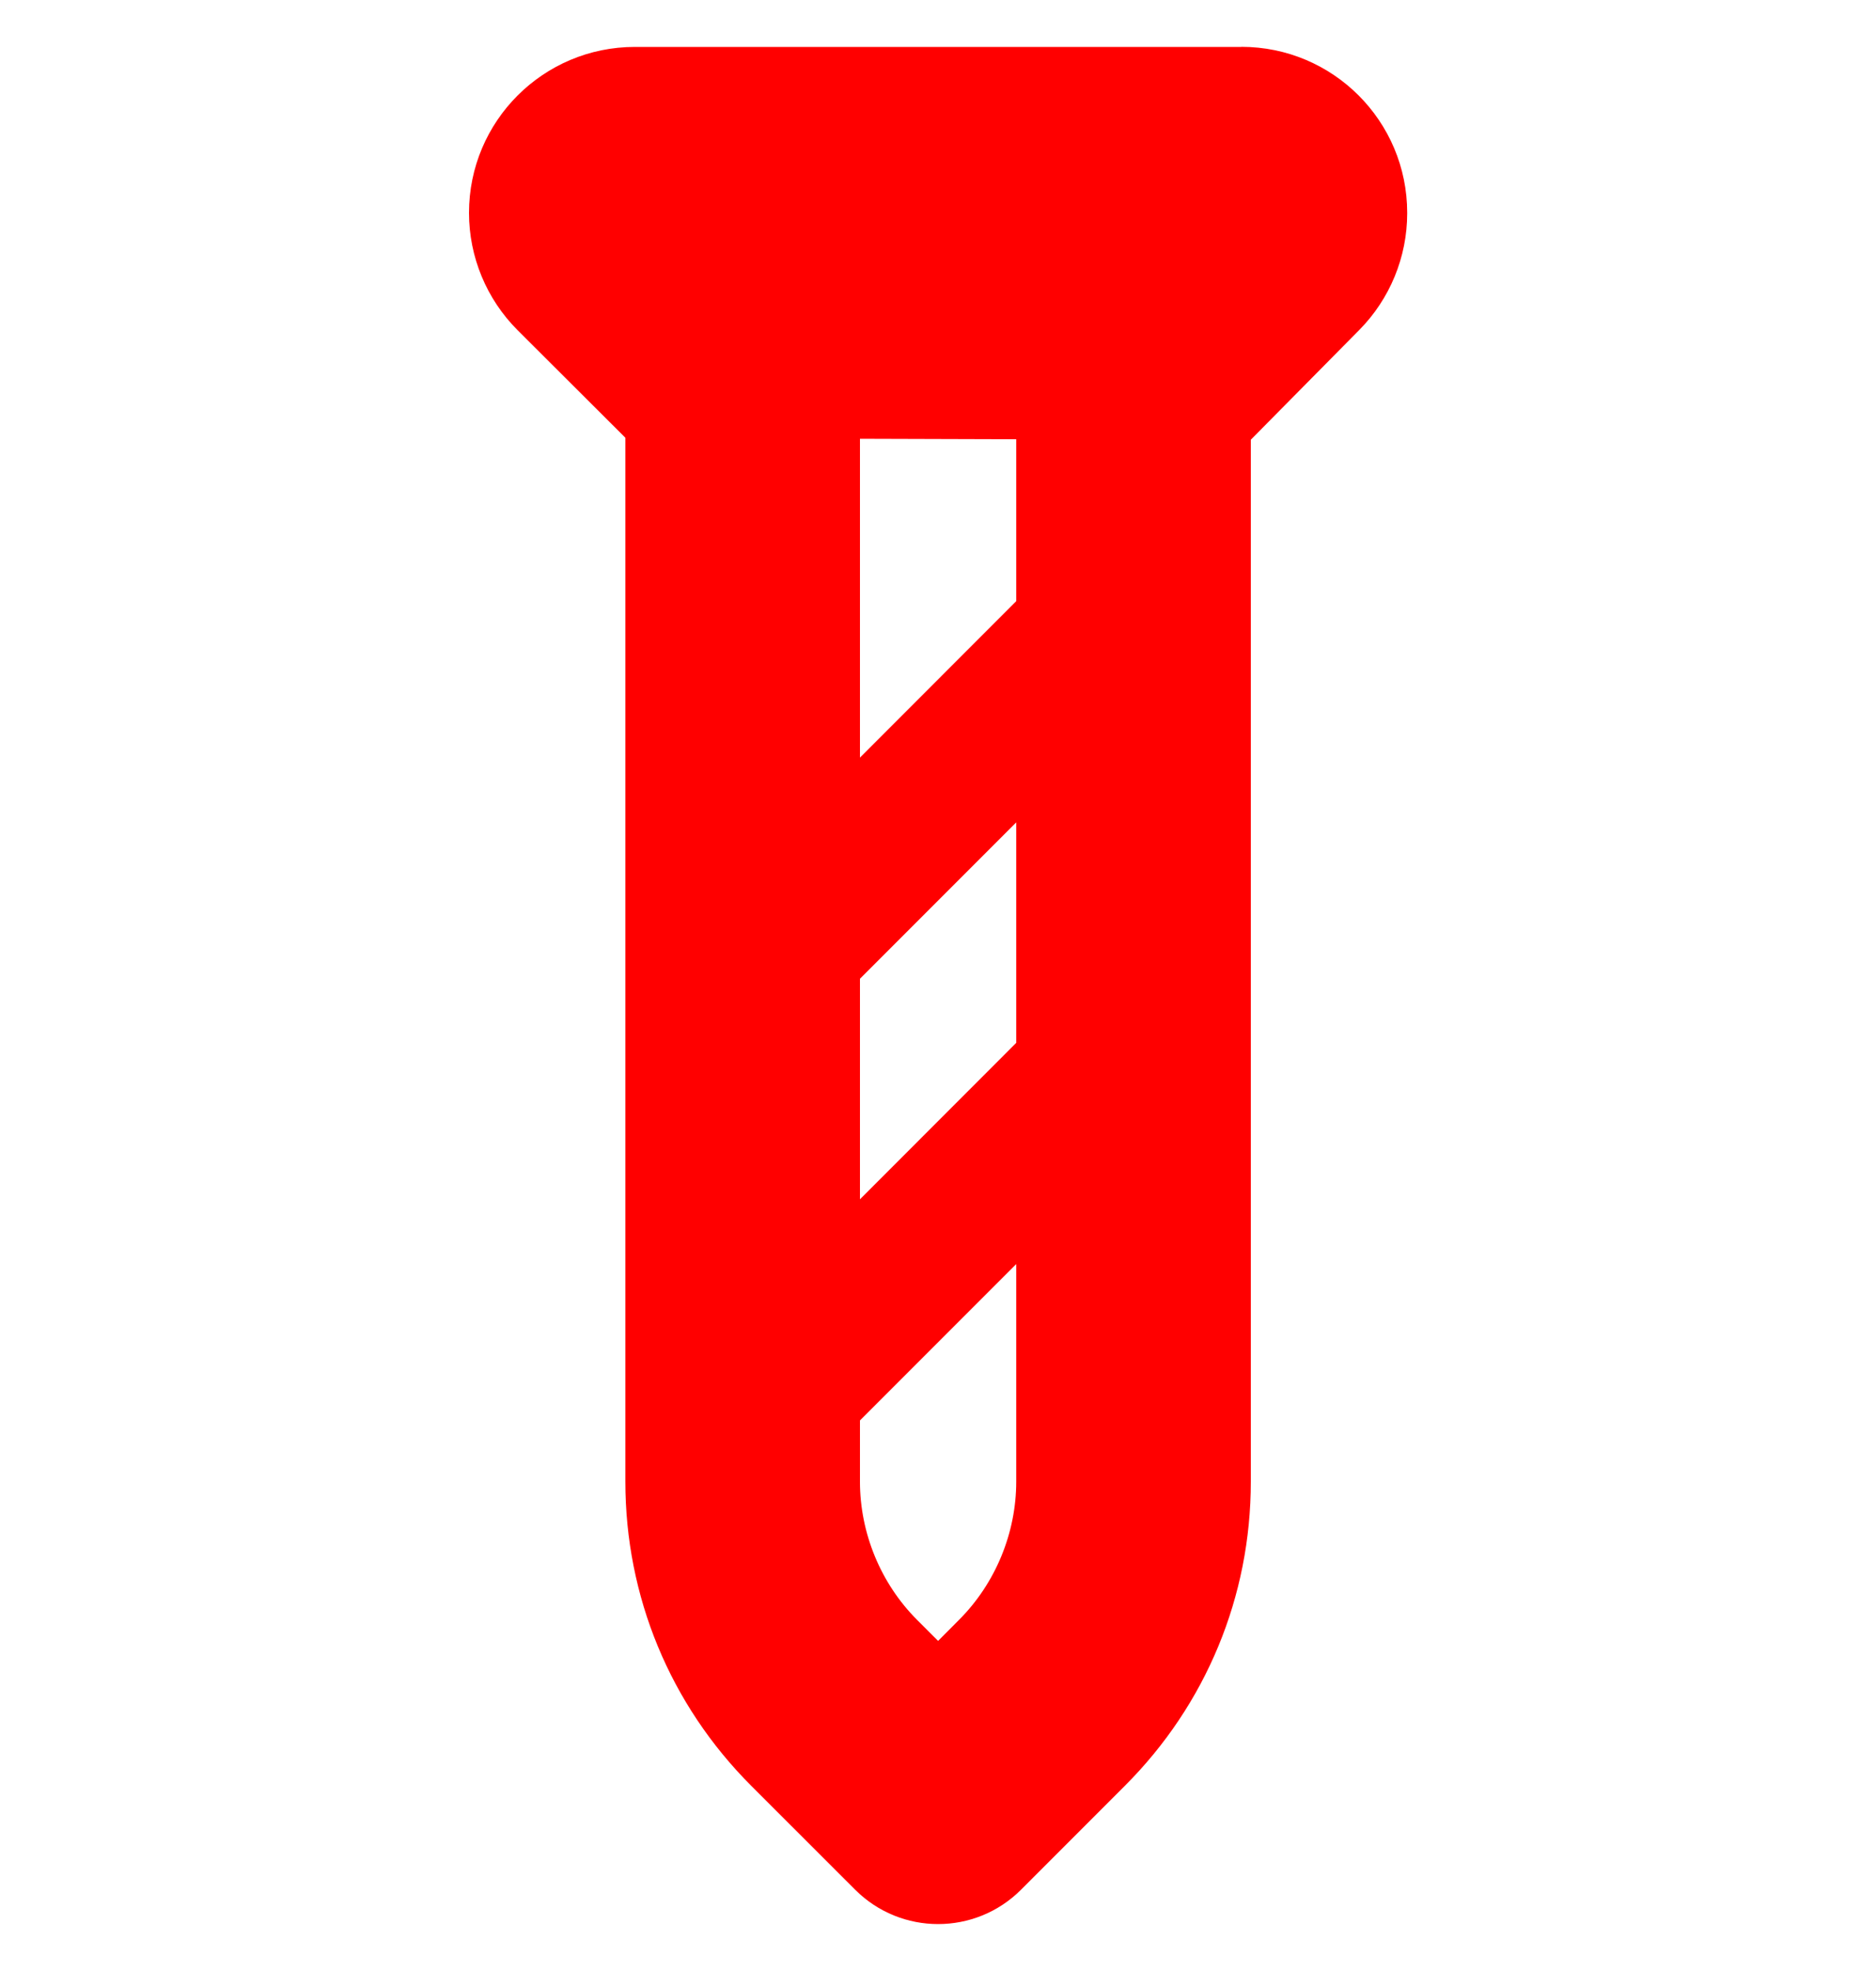 <svg width="20" height="21" viewBox="0 0 20 21" fill="none" xmlns="http://www.w3.org/2000/svg">
<g clip-path="url(#clip0_1886_10011)">
<path d="M13.233 0.5H6.768C5.792 0.5 5 1.291 5 2.268C5 2.737 5.187 3.187 5.518 3.518L6.667 4.664V15.786C6.667 17.01 7.143 18.161 8.009 19.027L9.117 20.134C9.361 20.378 9.681 20.5 10.001 20.5C10.321 20.5 10.641 20.378 10.885 20.134L11.992 19.027C12.858 18.161 13.335 17.011 13.335 15.786V4.685L14.491 3.516C14.818 3.185 15.002 2.738 15.002 2.273V2.267C15.002 1.291 14.211 0.499 13.234 0.499L13.233 0.5ZM10.834 15.786C10.834 16.334 10.612 16.871 10.224 17.259L10.001 17.483L9.777 17.259C9.39 16.872 9.168 16.335 9.168 15.786V15.134L10.834 13.468V15.786ZM10.834 11.111L9.168 12.778V10.428L10.834 8.762V11.111ZM10.834 6.405L9.168 8.072V4.675L10.834 4.68V6.405Z" fill="#FF0000"/>
</g>
<defs>
<clipPath id="clip0_1886_10011">
<rect width="20" height="20" fill="white" transform="translate(0 0.5)"/>
</clipPath>
</defs>
</svg>
